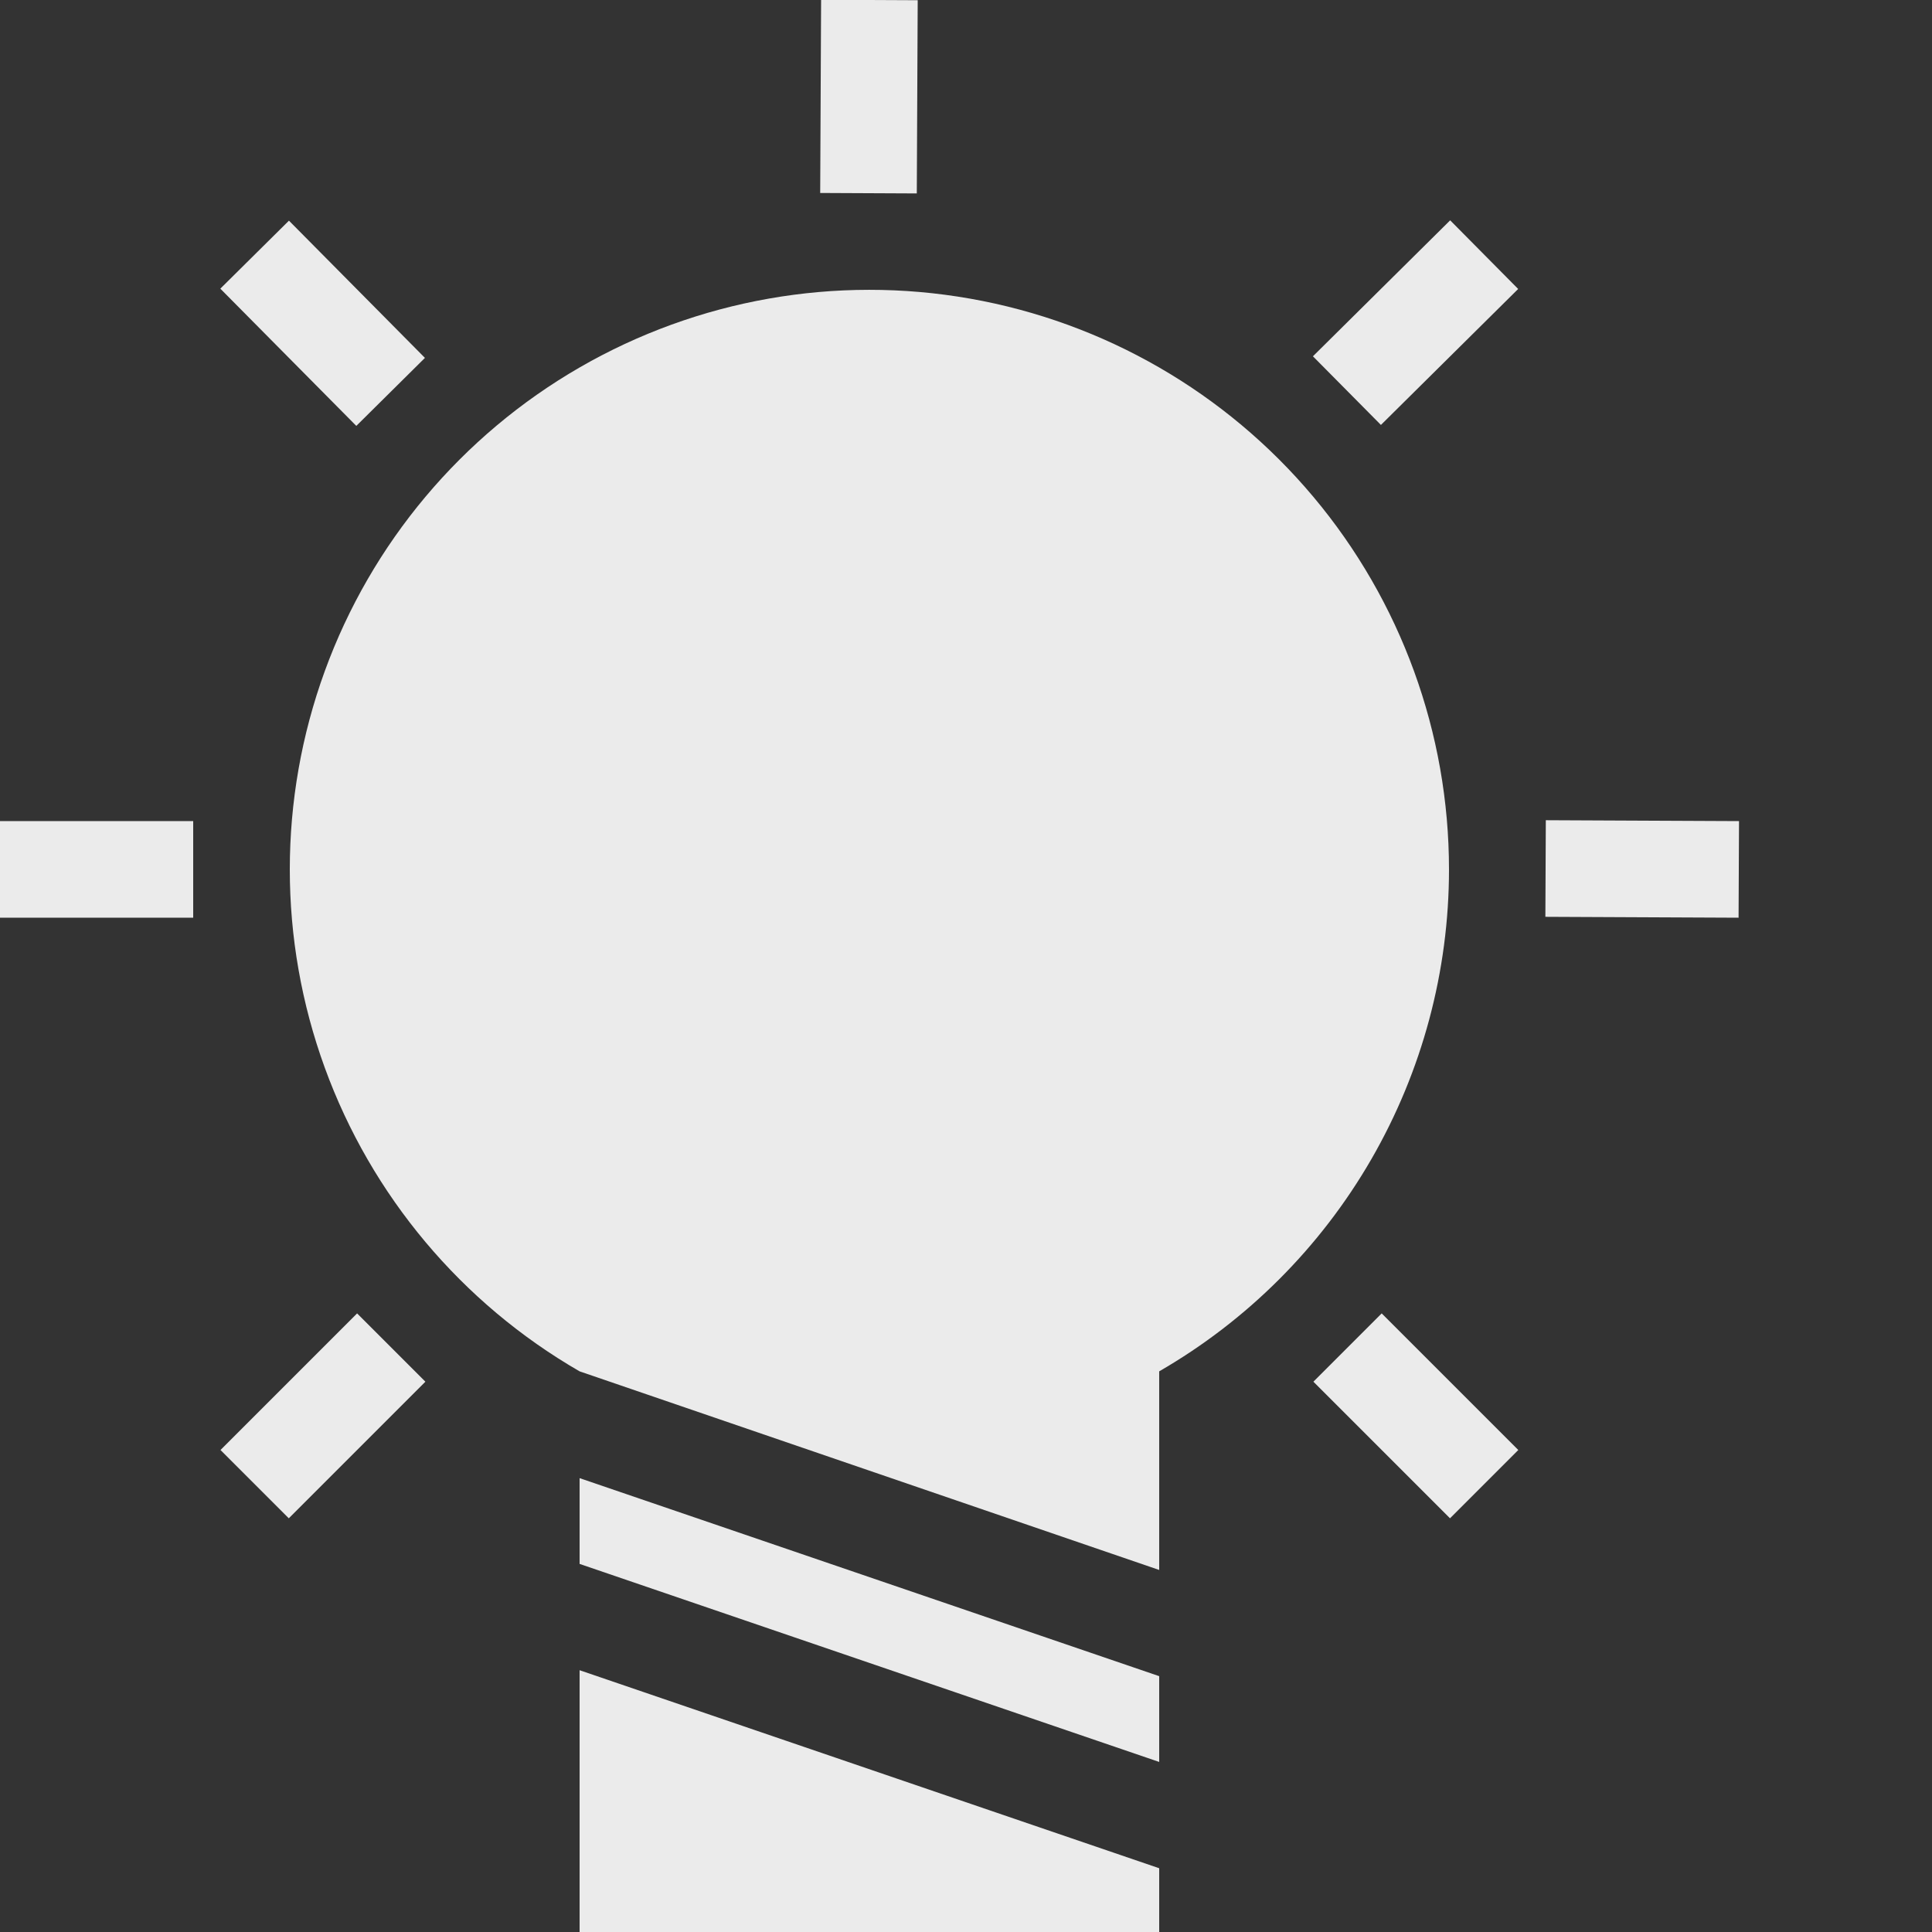 <?xml version="1.0" encoding="UTF-8"?>
<svg width="1200pt" height="1200pt" version="1.1" viewBox="0 0 1200 1200"
    xmlns="http://www.w3.org/2000/svg" style="fill:rgba(255, 255, 255, 0.9)">
    <rect x="0" y="0" width="1200" height="1200" fill="#333333" stroke="none"/>
    <g>
        <path d="m0 510h120v60h-120z"/>
        <path d="m959.86 569.45 0.277-60 120 0.551-0.277 60z"/>
        <path d="m509.44 119.86 0.562-120 60 0.281-0.562 120z"/>
        <path d="m136.95 900.62 84.848-84.848 42.422 42.422-84.848 84.848z"/>
        <path d="m815.48 221.3 85.246-84.453 42.234 42.633-85.246 84.453z"/>
        <path d="m815.77 858.2 42.418-42.426 84.855 84.844-42.418 42.426z"/>
        <path d="m136.85 179.29 42.621-42.234 84.461 85.242-42.621 42.234z"/>
        <path d="m900 540c-0.004 63.191-16.637 125.27-48.234 180-31.598 54.723-77.039 100.17-131.77 131.77v123.36l-360-123.36c-73.297-42.32-129.34-109.11-158.29-188.64-28.945-79.531-28.945-166.72 0.004-246.25s84.992-146.32 158.29-188.64c73.297-42.316 159.16-57.453 242.51-42.758 83.352 14.699 158.86 58.293 213.26 123.13 54.402 64.836 84.223 146.77 84.223 231.4z"/>
        <path d="m720 1041.1v53.277l-360-123v-53.277z"/>
        <path d="m720 1160.4v39.602h-360v-162.6z"/>
    </g>
</svg>

